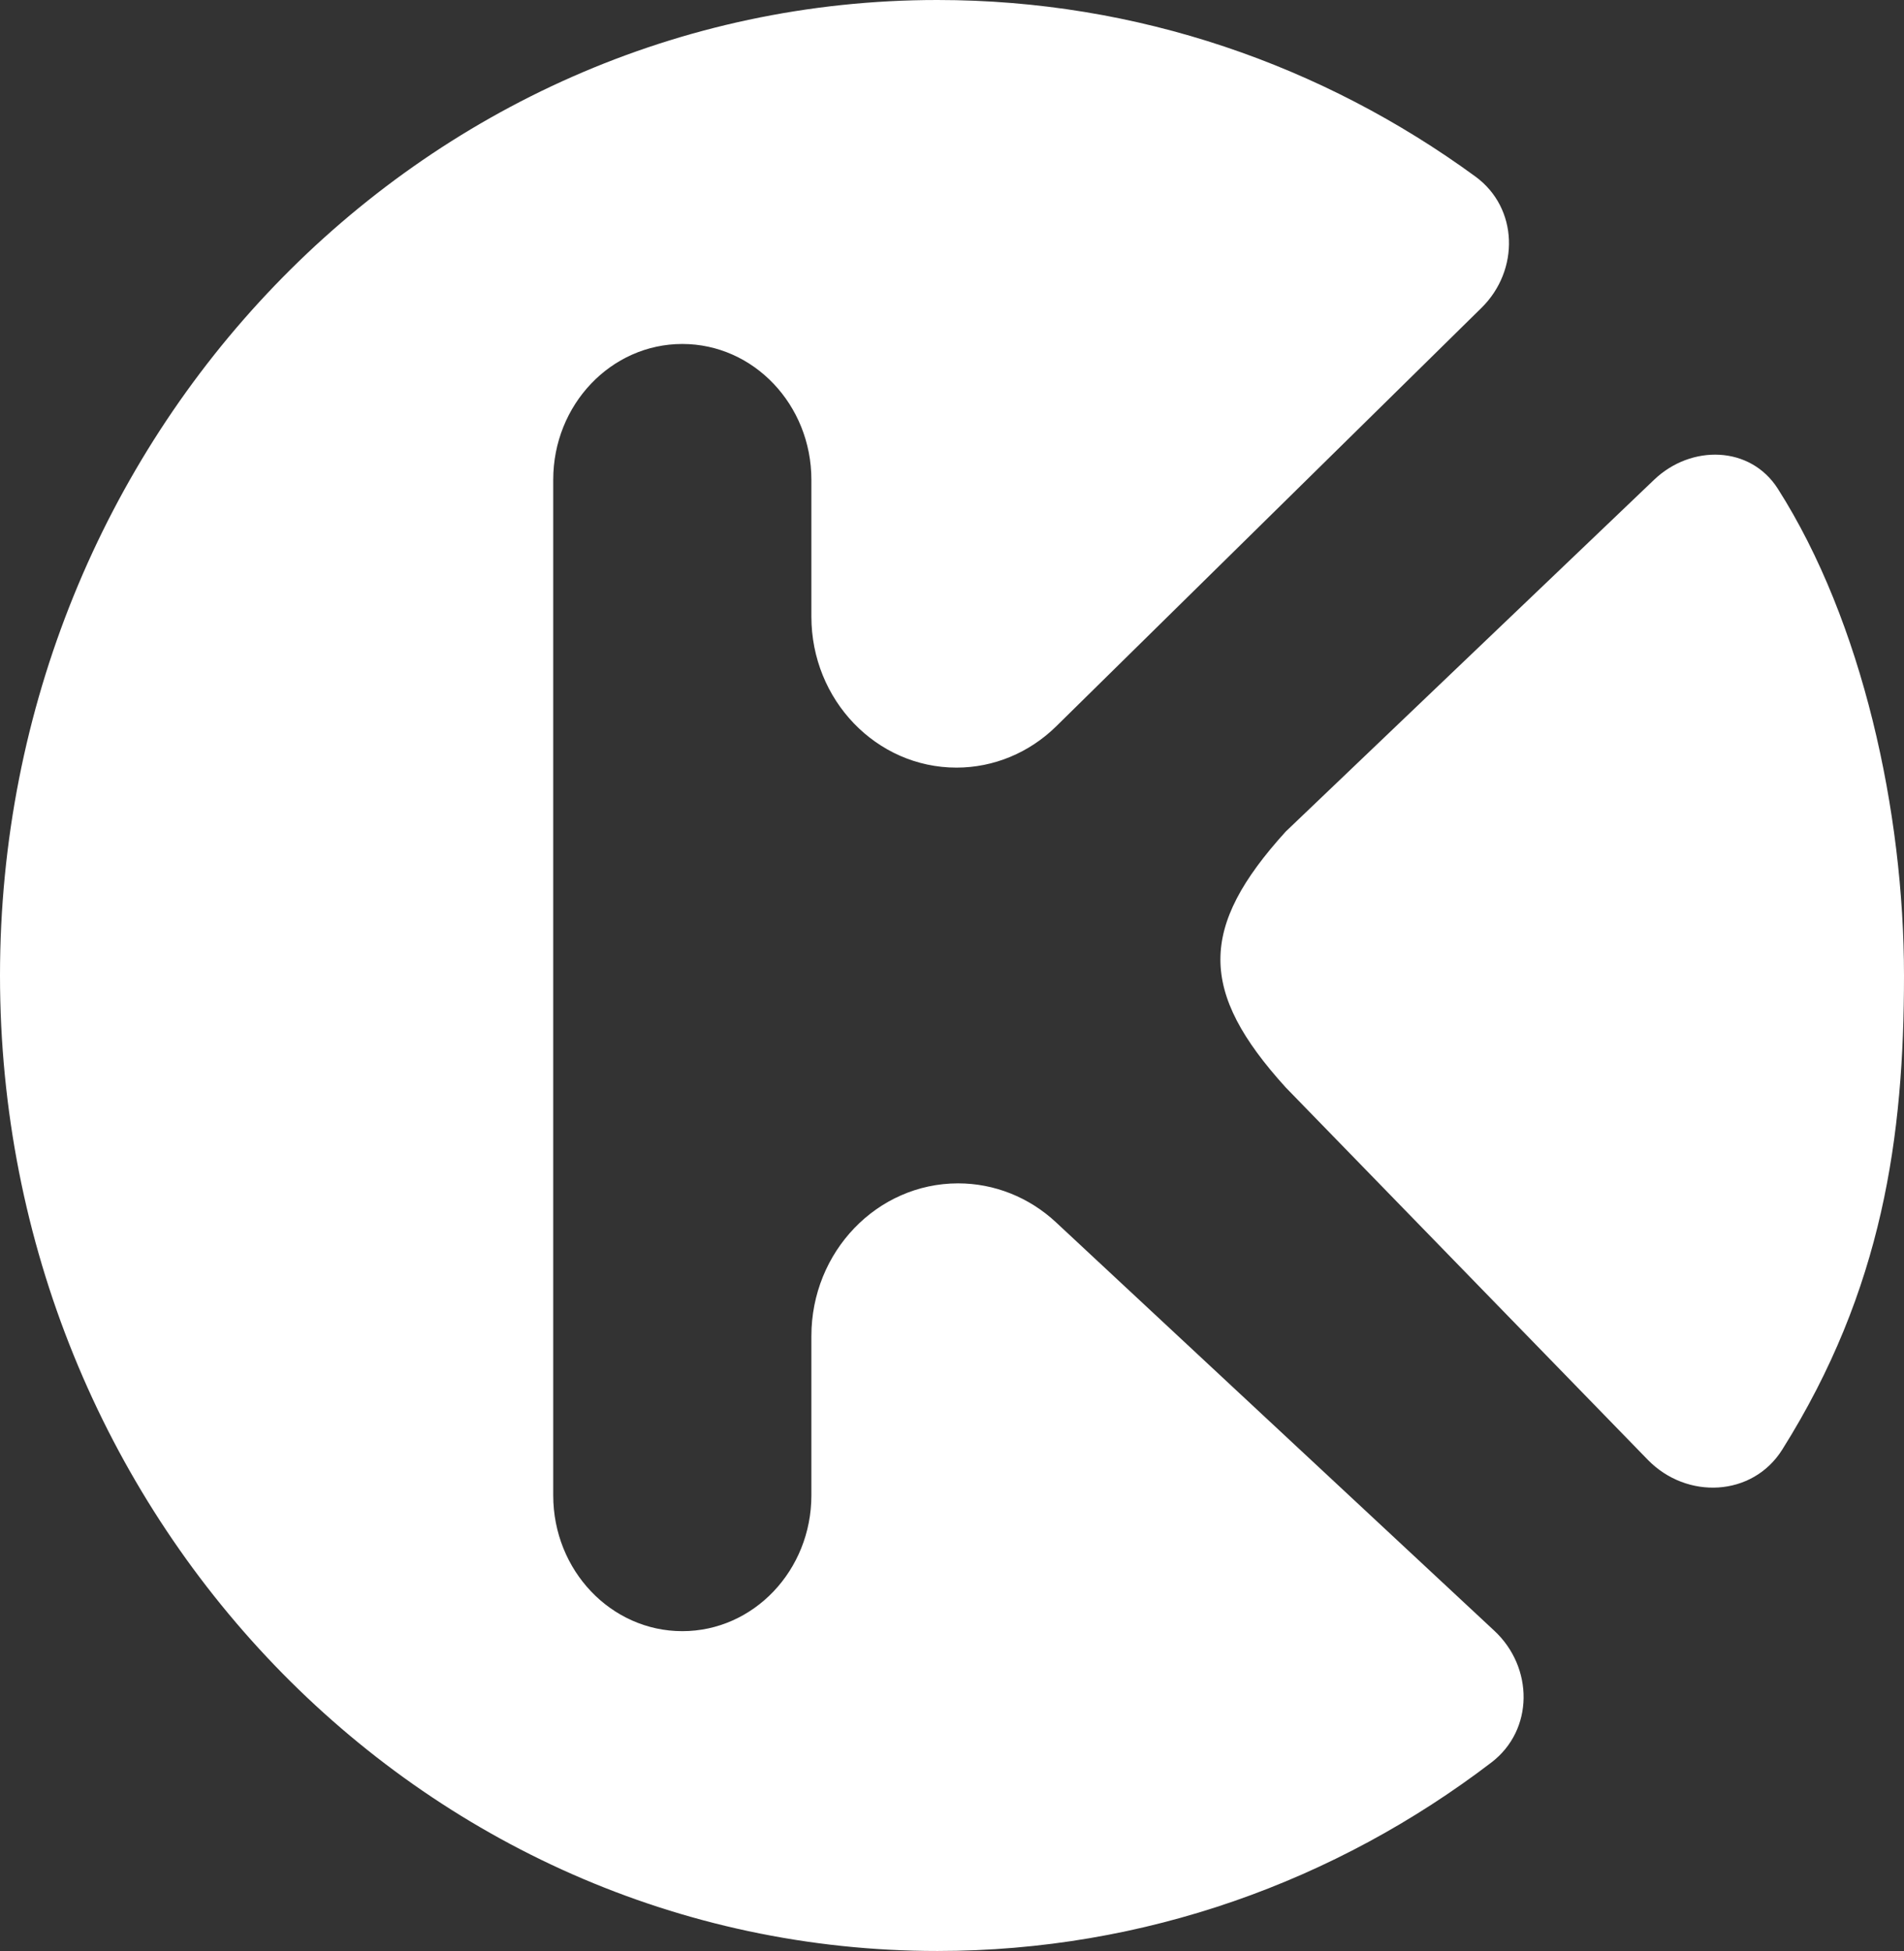 <svg width="41" height="42" viewBox="0 0 41 42" fill="none" xmlns="http://www.w3.org/2000/svg">
<rect x="0" y="0" width="41" height="42" fill="#333333" stroke="none"/>
<path fill-rule="evenodd" clip-rule="evenodd" d="M35.483 31.426C36.322 32.288 37.738 32.225 38.378 31.207C40.546 27.758 41 24.459 41 21C41 17.479 40.107 13.384 38.283 10.521C37.691 9.592 36.417 9.566 35.62 10.327L27.686 17.902C25.811 19.967 25.811 21.344 27.686 23.41L35.483 31.426ZM32.179 35.107C33.025 35.895 33.033 37.241 32.115 37.942C28.773 40.493 24.649 42 20.186 42C9.037 42 0 32.598 0 21C0 9.402 9.037 0 20.186 0C24.496 0 28.491 1.406 31.77 3.8C32.7 4.479 32.723 5.819 31.903 6.626L22.744 15.636C22.163 16.207 21.395 16.525 20.597 16.525C18.871 16.525 17.472 15.069 17.472 13.274V10.328C17.472 8.714 16.228 7.405 14.693 7.405C13.157 7.405 11.913 8.714 11.913 10.328V32.192C11.913 33.806 13.157 35.115 14.693 35.115C16.228 35.115 17.472 33.806 17.472 32.192V28.763C17.472 26.947 18.887 25.475 20.632 25.475C21.41 25.475 22.161 25.774 22.74 26.314L32.179 35.107Z" fill="white"/>
</svg>
